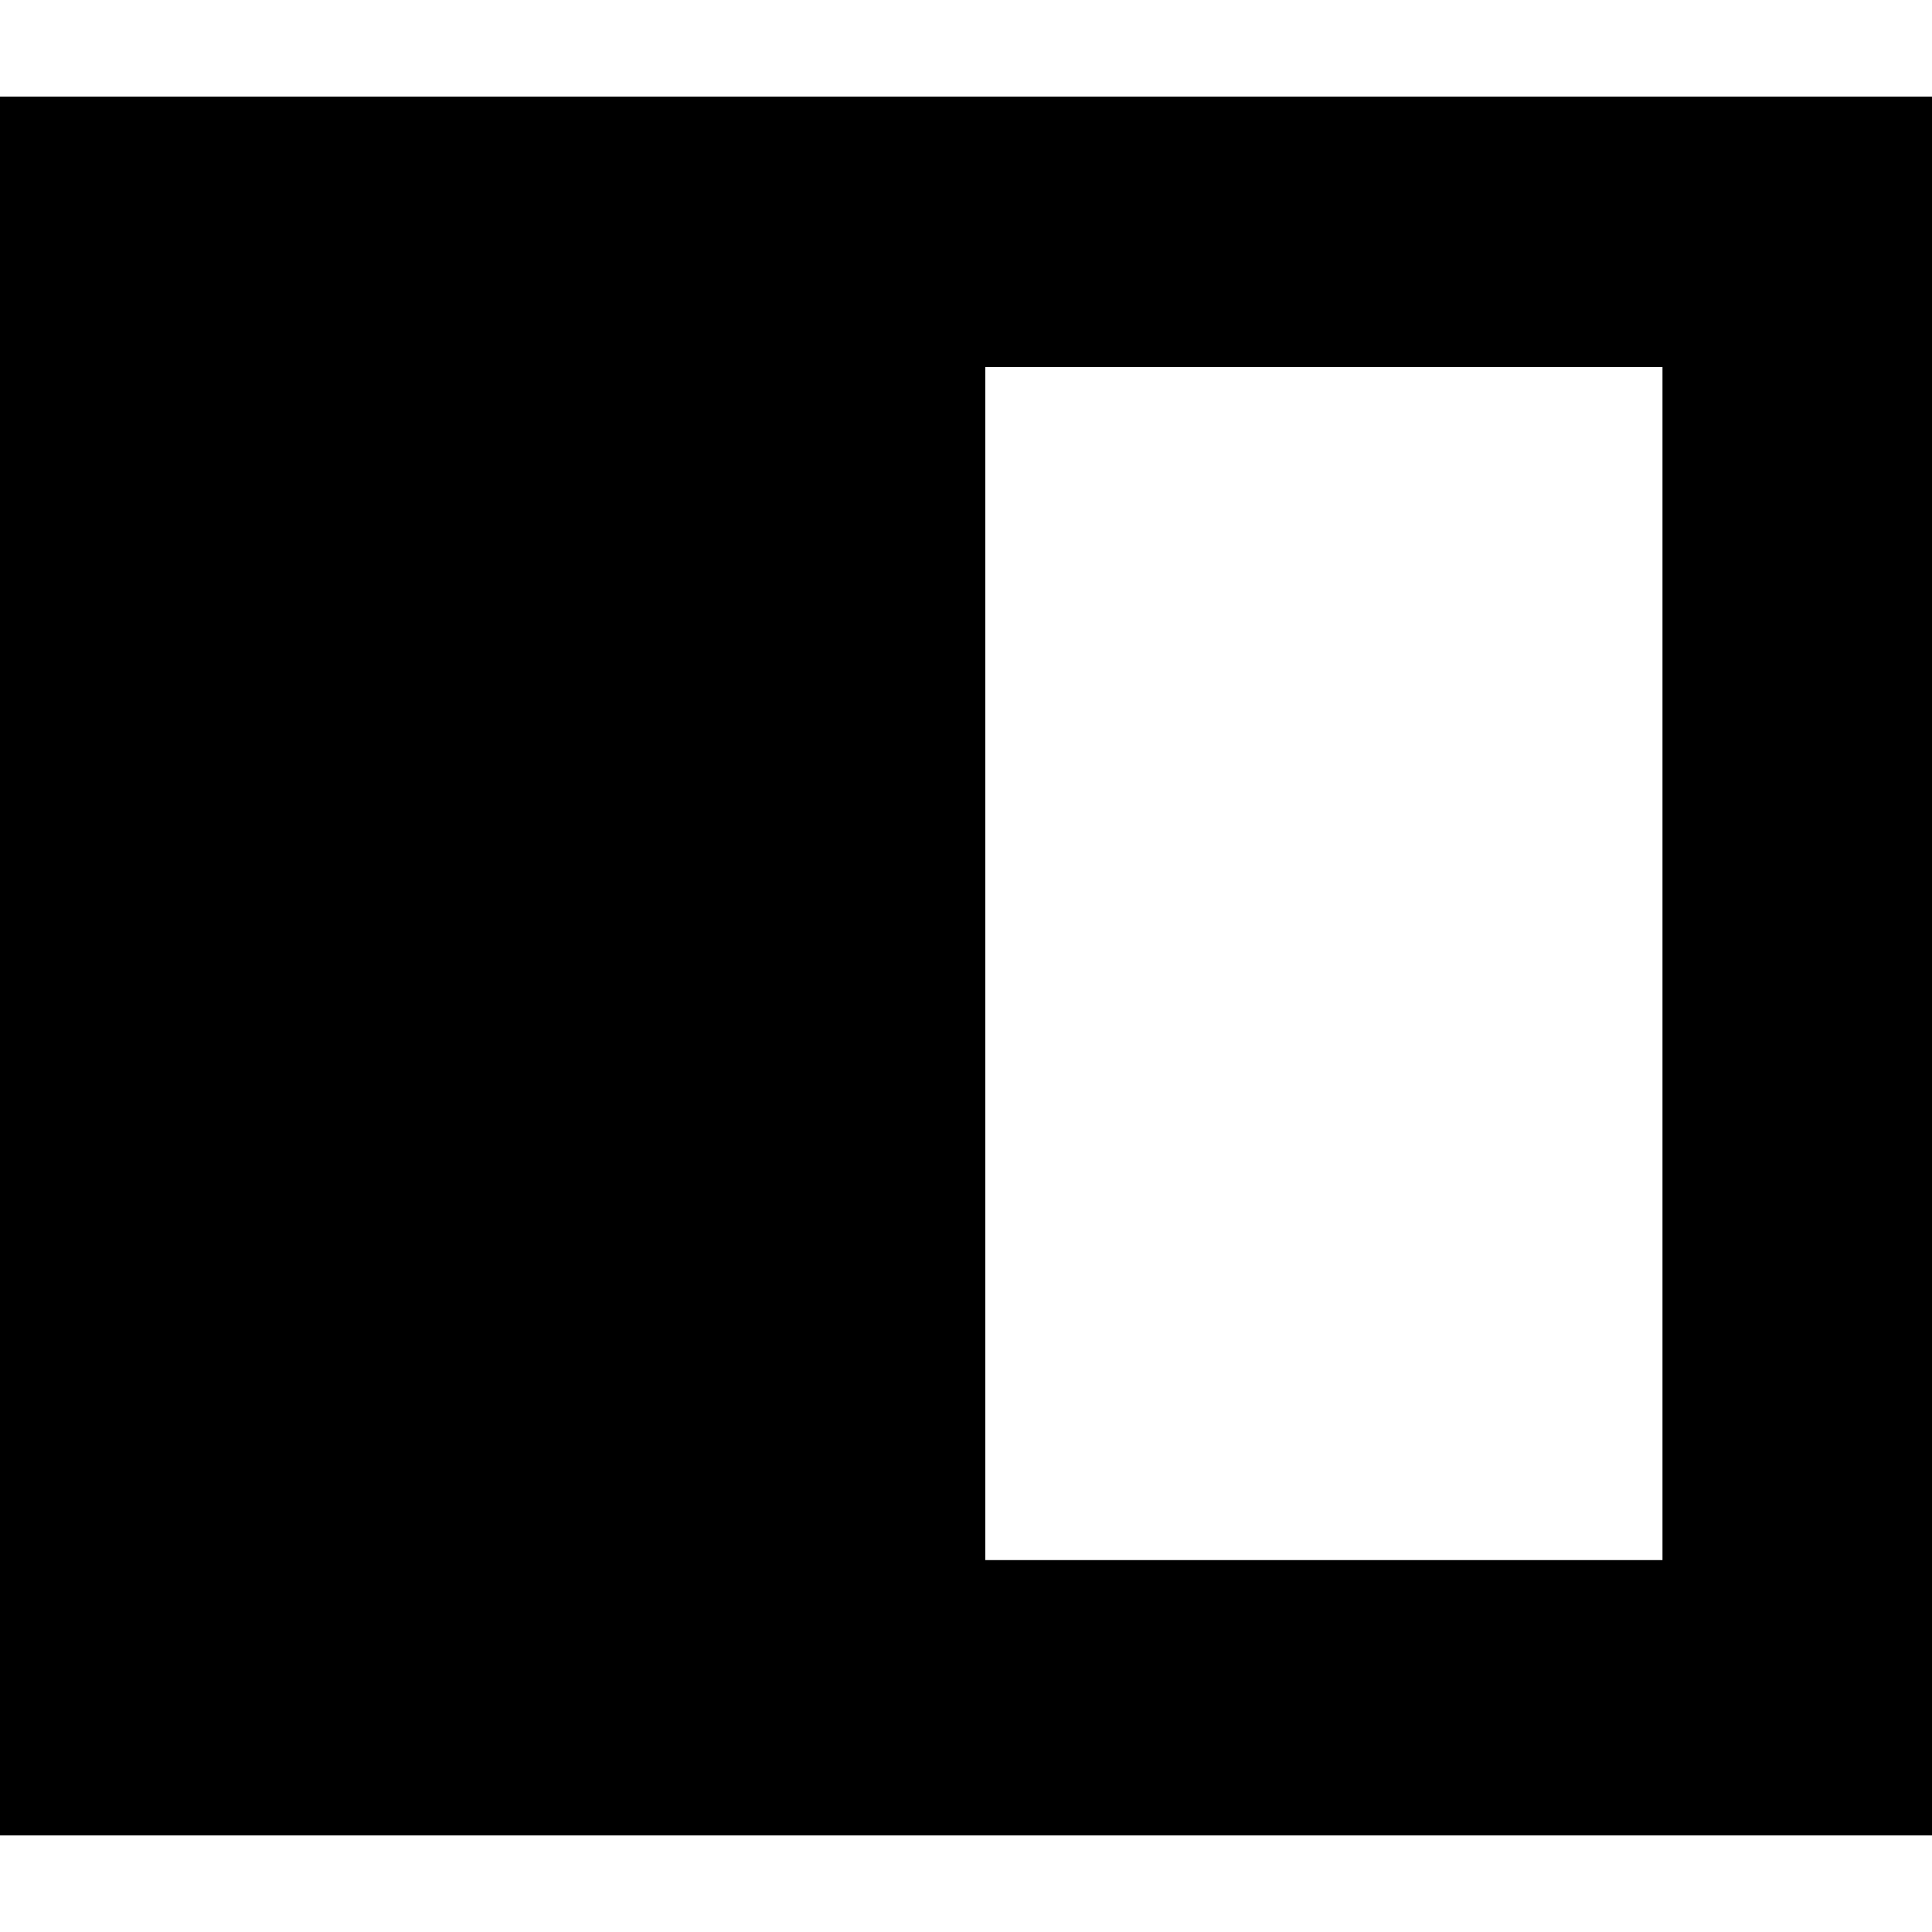 <svg xmlns="http://www.w3.org/2000/svg" version="1.1" xmlns:xlink="http://www.w3.org/1999/xlink" xmlns:svgjs="http://svgjs.com/svgjs" width="48" height="48"><svg version="1.1" id="SvgjsSvg1000" xmlns="http://www.w3.org/2000/svg" xmlns:xlink="http://www.w3.org/1999/xlink" x="0px" y="0px" viewBox="0 0 200 180" style="enable-background:new 0 0 48 48;" xml:space="preserve">
<path d="M0,0v180h200V0H0z M172.2,151.5H102V28h70.1V151.5z"></path>
</svg><style>@media (prefers-color-scheme: light) { :root { filter: none; } }
</style></svg>